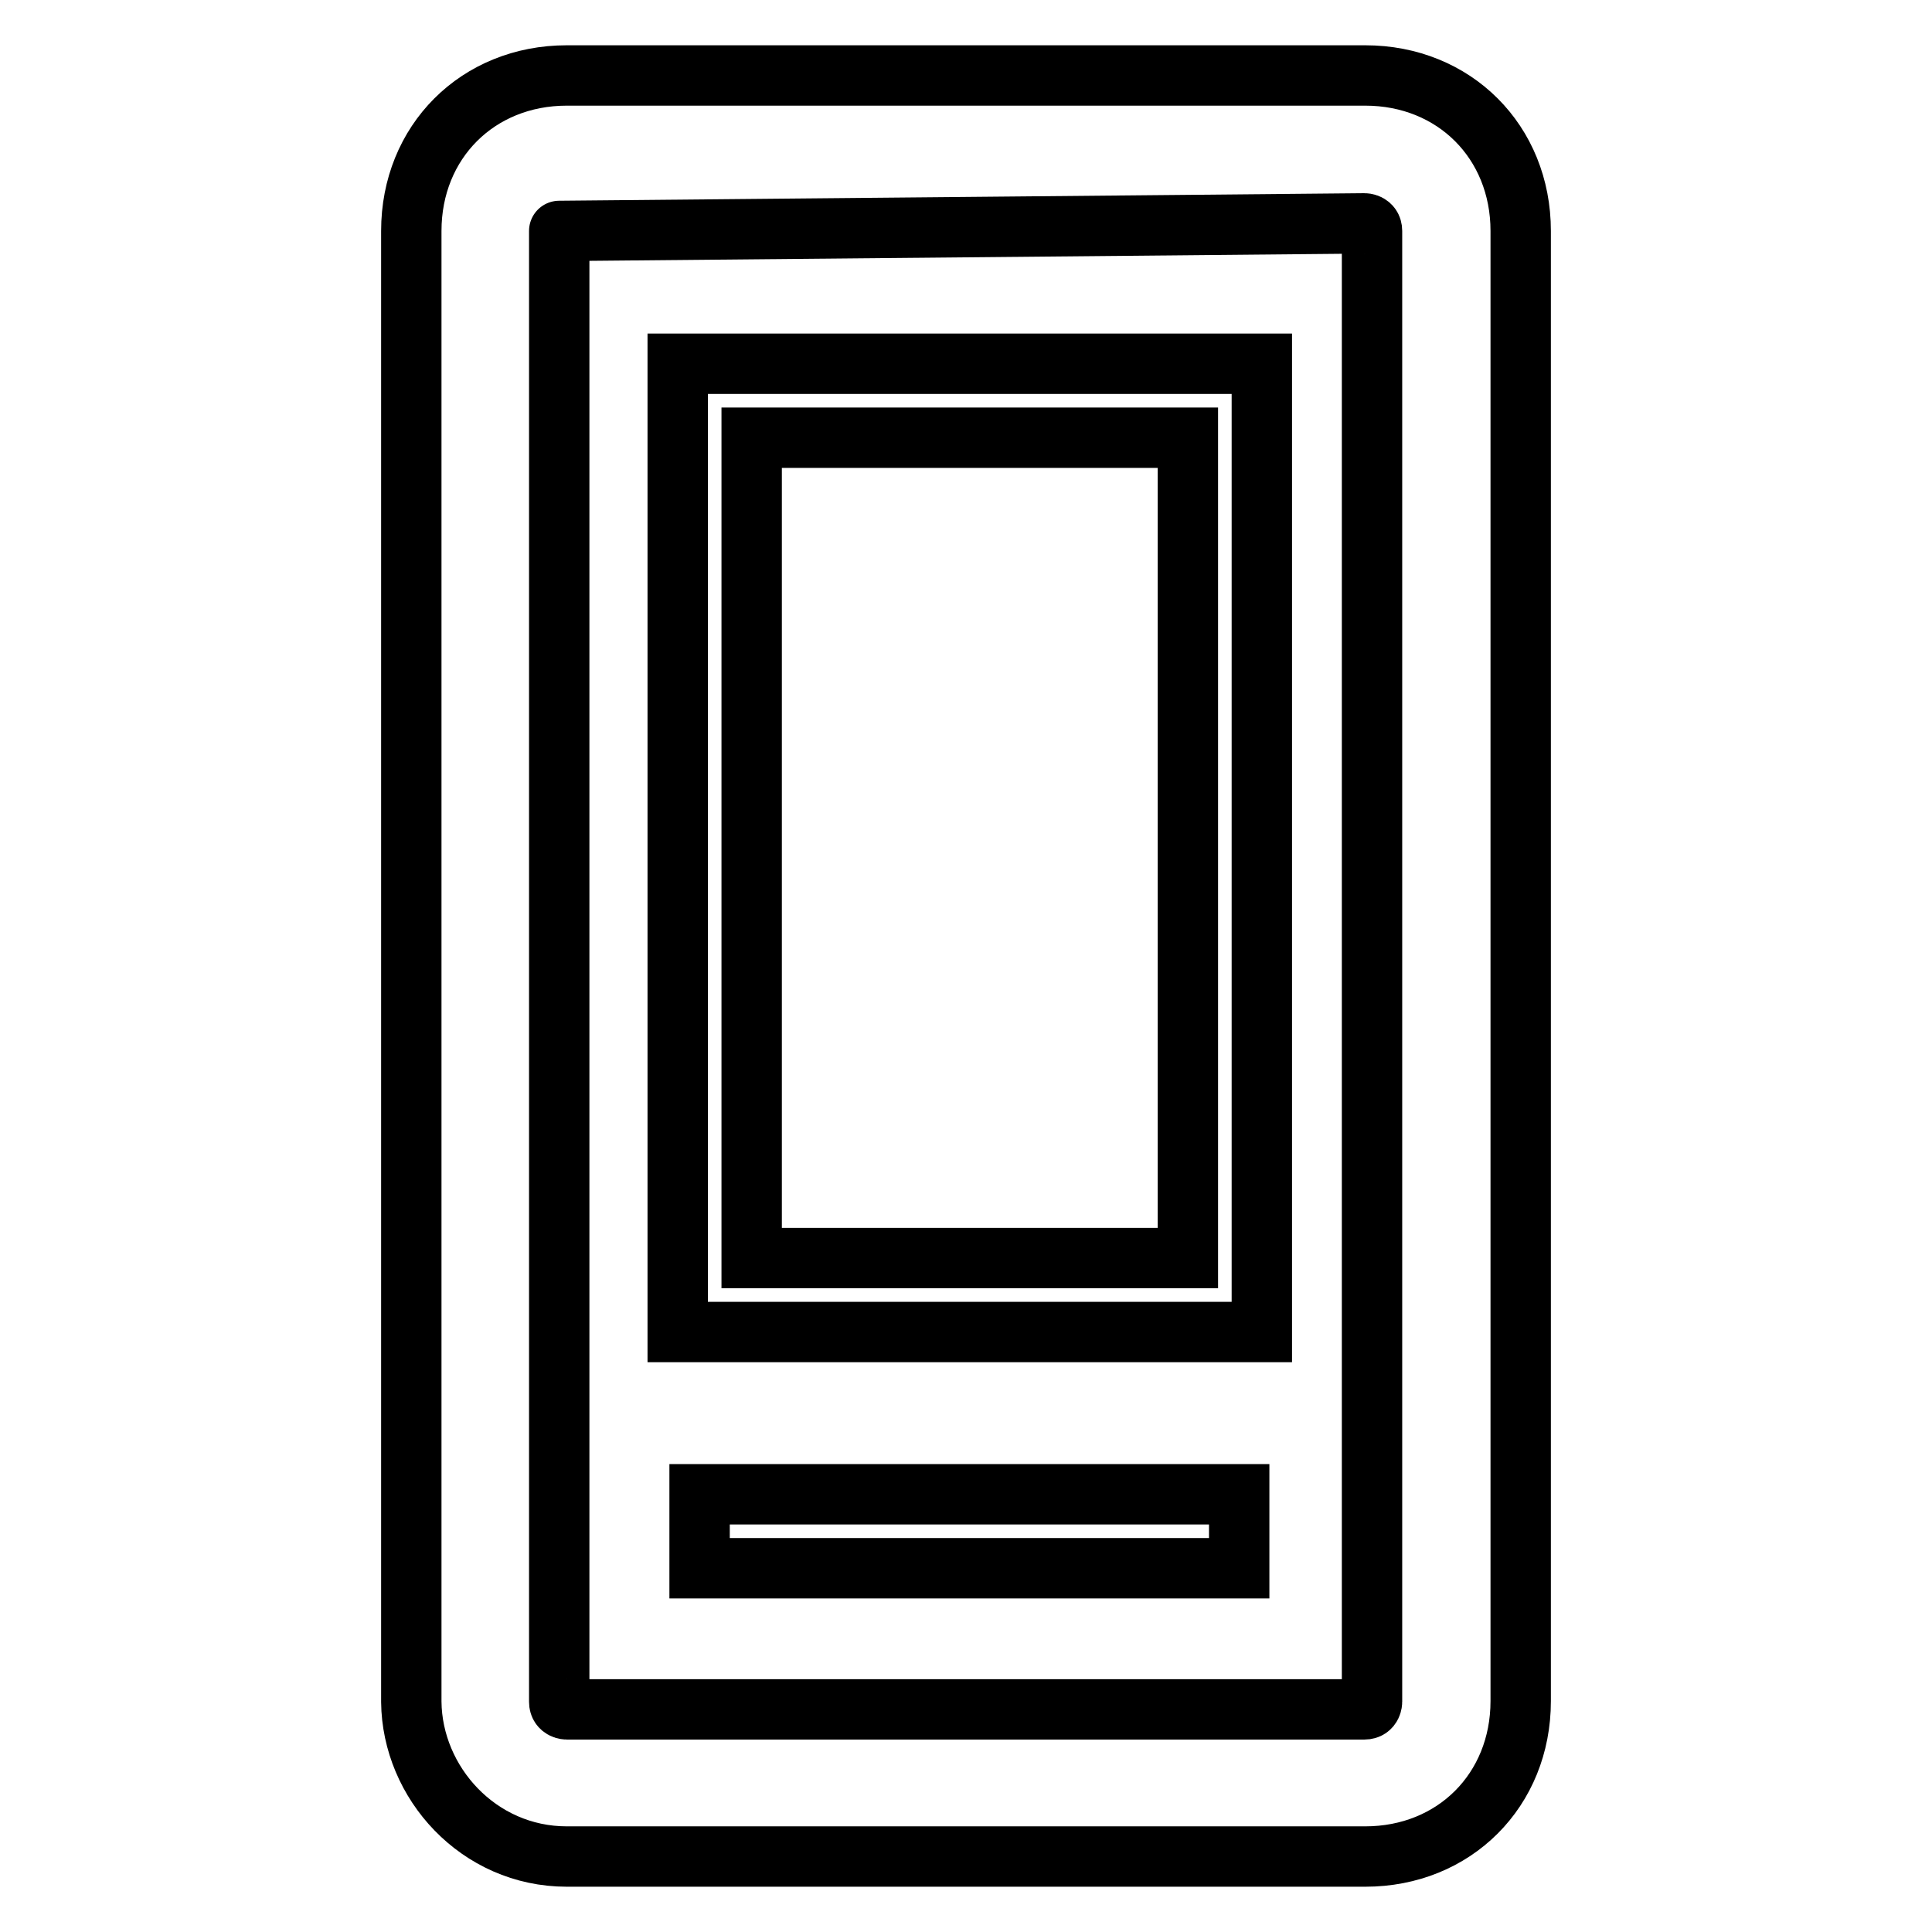 <?xml version="1.0" encoding="utf-8"?>
<!-- Svg Vector Icons : http://www.onlinewebfonts.com/icon -->
<!DOCTYPE svg PUBLIC "-//W3C//DTD SVG 1.1//EN" "http://www.w3.org/Graphics/SVG/1.1/DTD/svg11.dtd">
<svg version="1.1" xmlns="http://www.w3.org/2000/svg" xmlns:xlink="http://www.w3.org/1999/xlink" x="0px" y="0px" viewBox="0 0 256 256" enable-background="new 0 0 256 256" xml:space="preserve">
<g> <path stroke-width="8" fill-opacity="0" stroke="#000000"  d="M75.1,246h105.8c11.8,0,20.6-8.8,20.6-20.6V30.6c0-11.8-8.8-20.6-20.6-20.6H75.1 c-11.8,0-20.6,8.8-20.6,20.6v194.9C54.6,236.2,63.4,246,75.1,246L75.1,246z M74.1,30.6C74.1,29.6,74.1,29.6,74.1,30.6l106.7-1 c0,0,1,0,1,1v194.9c0,0,0,1-1,1H75.1c0,0-1,0-1-1V30.6z"/> <path stroke-width="8" fill-opacity="0" stroke="#000000"  d="M167.2,48.2H89.8v128.3h77.4V48.2z M157.4,166.7H99.6V58h57.8V166.7z M92.7,198h71.5v9.8H92.7V198z"/></g>
</svg>